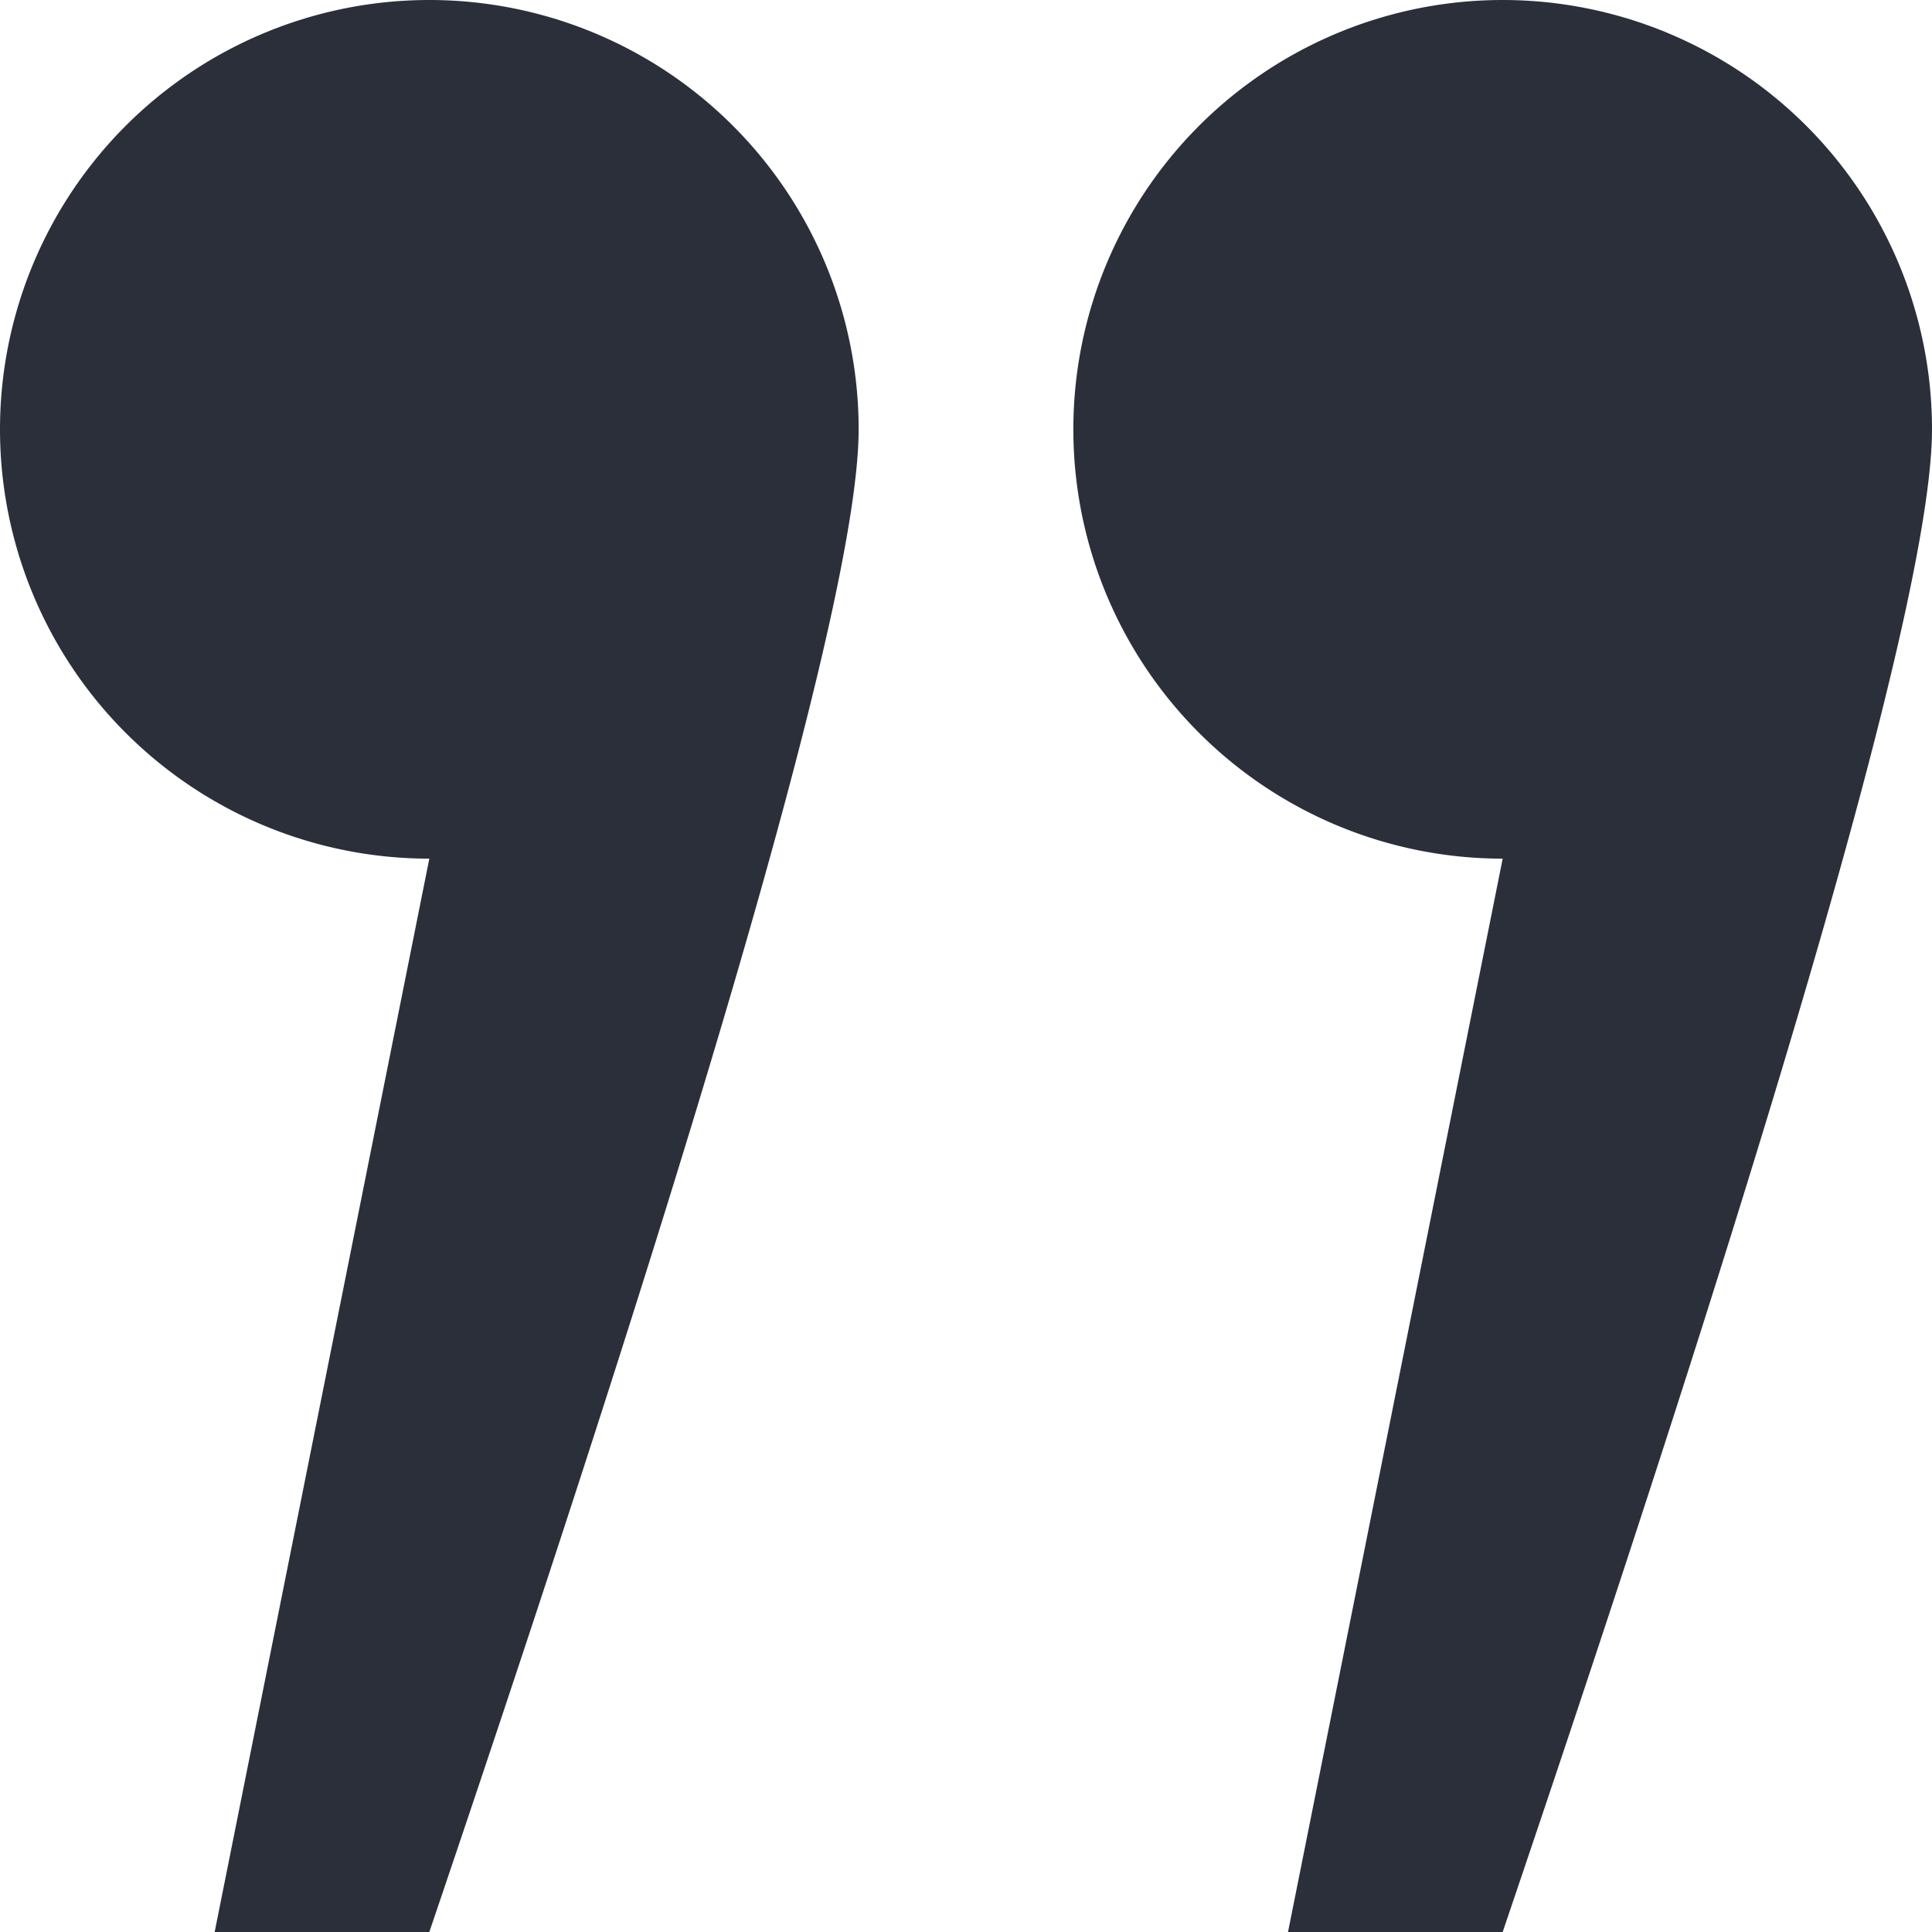<svg xmlns="http://www.w3.org/2000/svg" width="55" height="55" viewBox="0 0 55 55">
  <g id="quote-right" transform="translate(-24 -24)">
    <path id="Path_15709" data-name="Path 15709" d="M66.778,48.444A12.222,12.222,0,1,1,79,36.222Q79,42.973,66.778,79H60.667Zm-30.556,0A12.222,12.222,0,1,1,48.444,36.222q0,6.751-12.222,42.778H30.111Z" transform="translate(0 0)" fill="#2b2f3a" fill-rule="evenodd"/>
  </g>
</svg>

